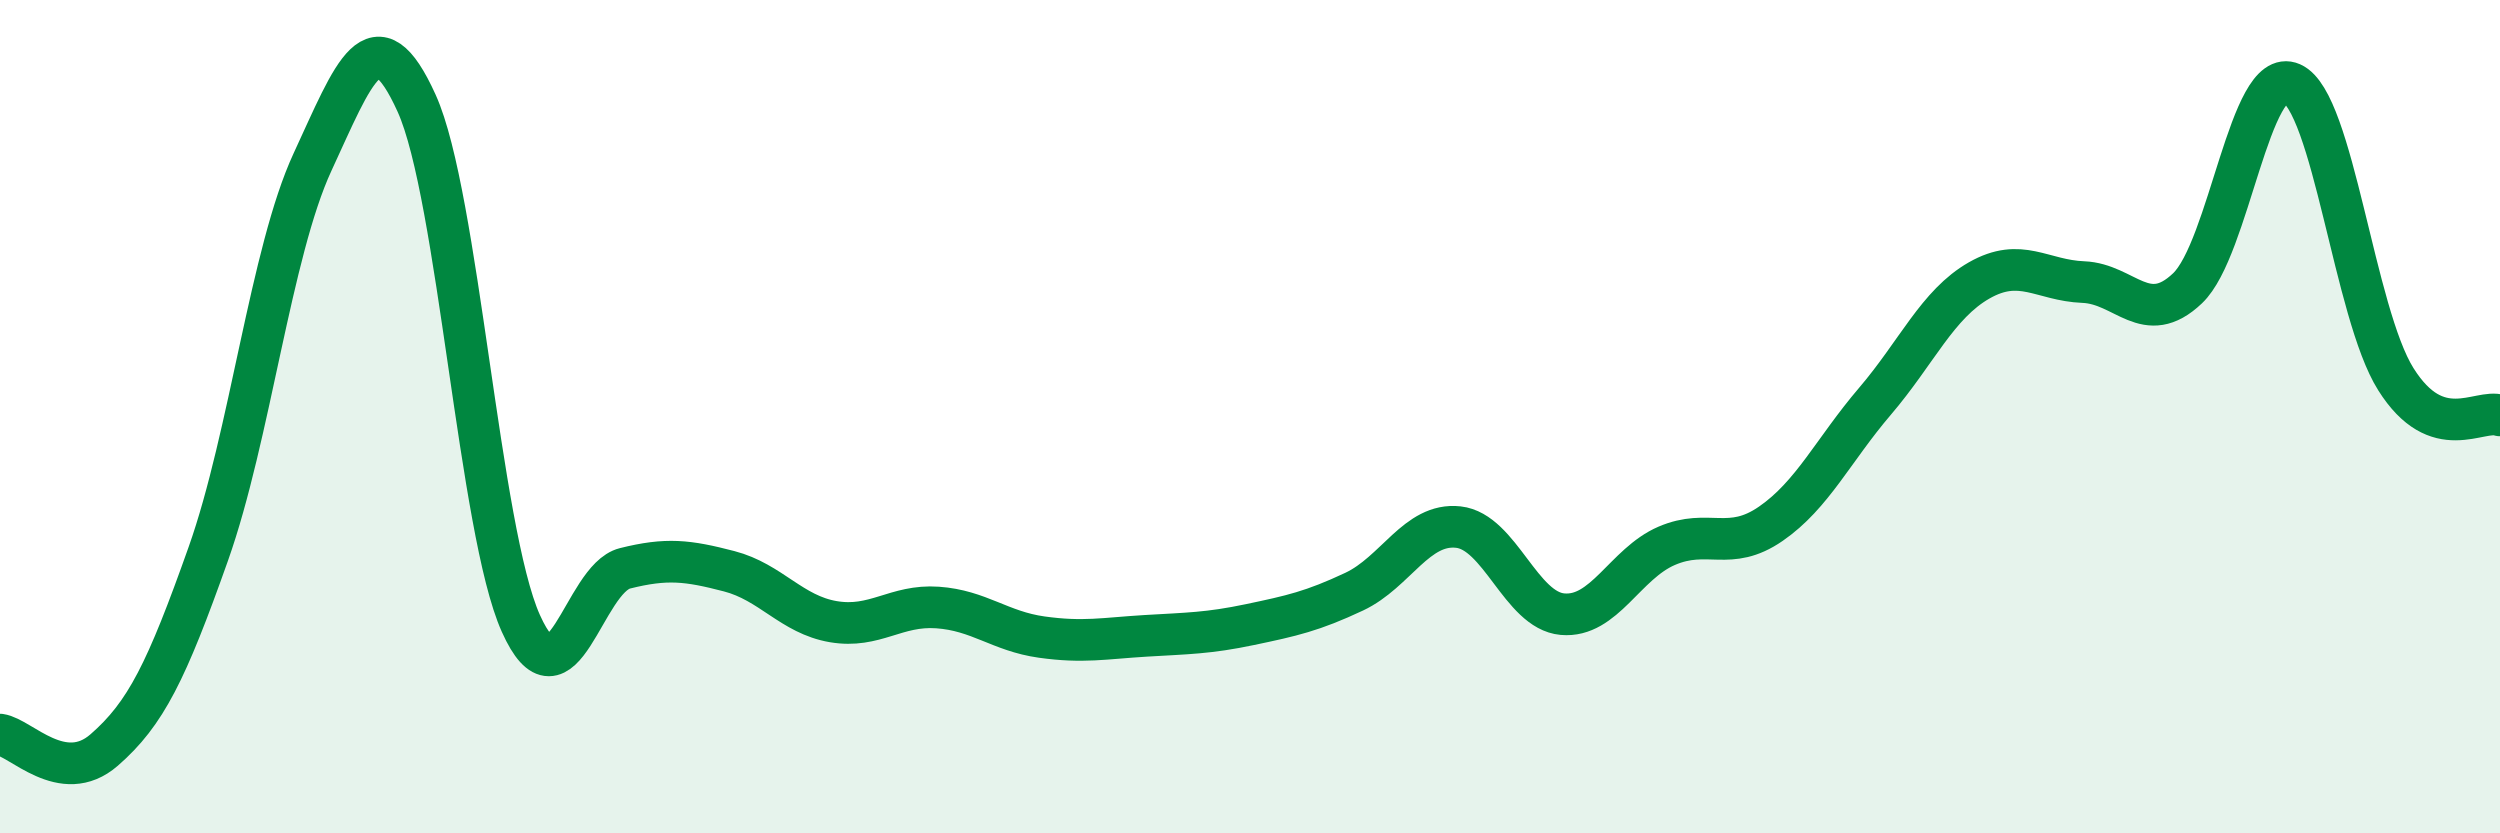
    <svg width="60" height="20" viewBox="0 0 60 20" xmlns="http://www.w3.org/2000/svg">
      <path
        d="M 0,17.63 C 0.5,17.7 1.5,18.87 2.5,18 C 3.5,17.13 4,16.11 5,13.29 C 6,10.47 6.5,6.05 7.5,3.89 C 8.5,1.73 9,0.27 10,2.48 C 11,4.69 11.5,12.73 12.5,14.96 C 13.5,17.19 14,13.89 15,13.64 C 16,13.39 16.5,13.45 17.5,13.71 C 18.5,13.97 19,14.75 20,14.92 C 21,15.09 21.5,14.51 22.5,14.58 C 23.5,14.65 24,15.15 25,15.29 C 26,15.43 26.5,15.32 27.5,15.26 C 28.5,15.2 29,15.2 30,14.99 C 31,14.78 31.5,14.67 32.5,14.2 C 33.5,13.73 34,12.54 35,12.65 C 36,12.76 36.5,14.65 37.5,14.74 C 38.5,14.83 39,13.53 40,13.1 C 41,12.67 41.5,13.26 42.5,12.57 C 43.5,11.88 44,10.8 45,9.63 C 46,8.46 46.5,7.3 47.5,6.73 C 48.5,6.16 49,6.73 50,6.77 C 51,6.81 51.5,7.87 52.5,6.92 C 53.5,5.97 54,1.56 55,2 C 56,2.44 56.5,7.51 57.5,9.1 C 58.5,10.69 59.5,9.8 60,9.97L60 20L0 20Z"
        fill="#008740"
        opacity="0.1"
        stroke-linecap="round"
        stroke-linejoin="round"
      />
      <path
        d="M 0,17.63 C 0.5,17.7 1.5,18.87 2.5,18 C 3.5,17.13 4,16.11 5,13.29 C 6,10.47 6.5,6.05 7.5,3.89 C 8.5,1.73 9,0.27 10,2.48 C 11,4.69 11.5,12.73 12.5,14.96 C 13.5,17.19 14,13.89 15,13.64 C 16,13.39 16.5,13.45 17.5,13.71 C 18.5,13.97 19,14.75 20,14.92 C 21,15.09 21.5,14.51 22.5,14.58 C 23.5,14.65 24,15.15 25,15.29 C 26,15.43 26.5,15.32 27.5,15.26 C 28.5,15.2 29,15.2 30,14.99 C 31,14.78 31.5,14.67 32.5,14.2 C 33.5,13.73 34,12.54 35,12.65 C 36,12.76 36.5,14.65 37.5,14.74 C 38.5,14.83 39,13.53 40,13.1 C 41,12.67 41.5,13.26 42.5,12.57 C 43.5,11.88 44,10.8 45,9.63 C 46,8.46 46.5,7.3 47.5,6.73 C 48.5,6.16 49,6.73 50,6.77 C 51,6.81 51.5,7.87 52.5,6.92 C 53.5,5.97 54,1.56 55,2 C 56,2.44 56.5,7.51 57.5,9.1 C 58.5,10.69 59.5,9.8 60,9.97"
        stroke="#008740"
        stroke-width="1"
        fill="none"
        stroke-linecap="round"
        stroke-linejoin="round"
      />
    </svg>
  